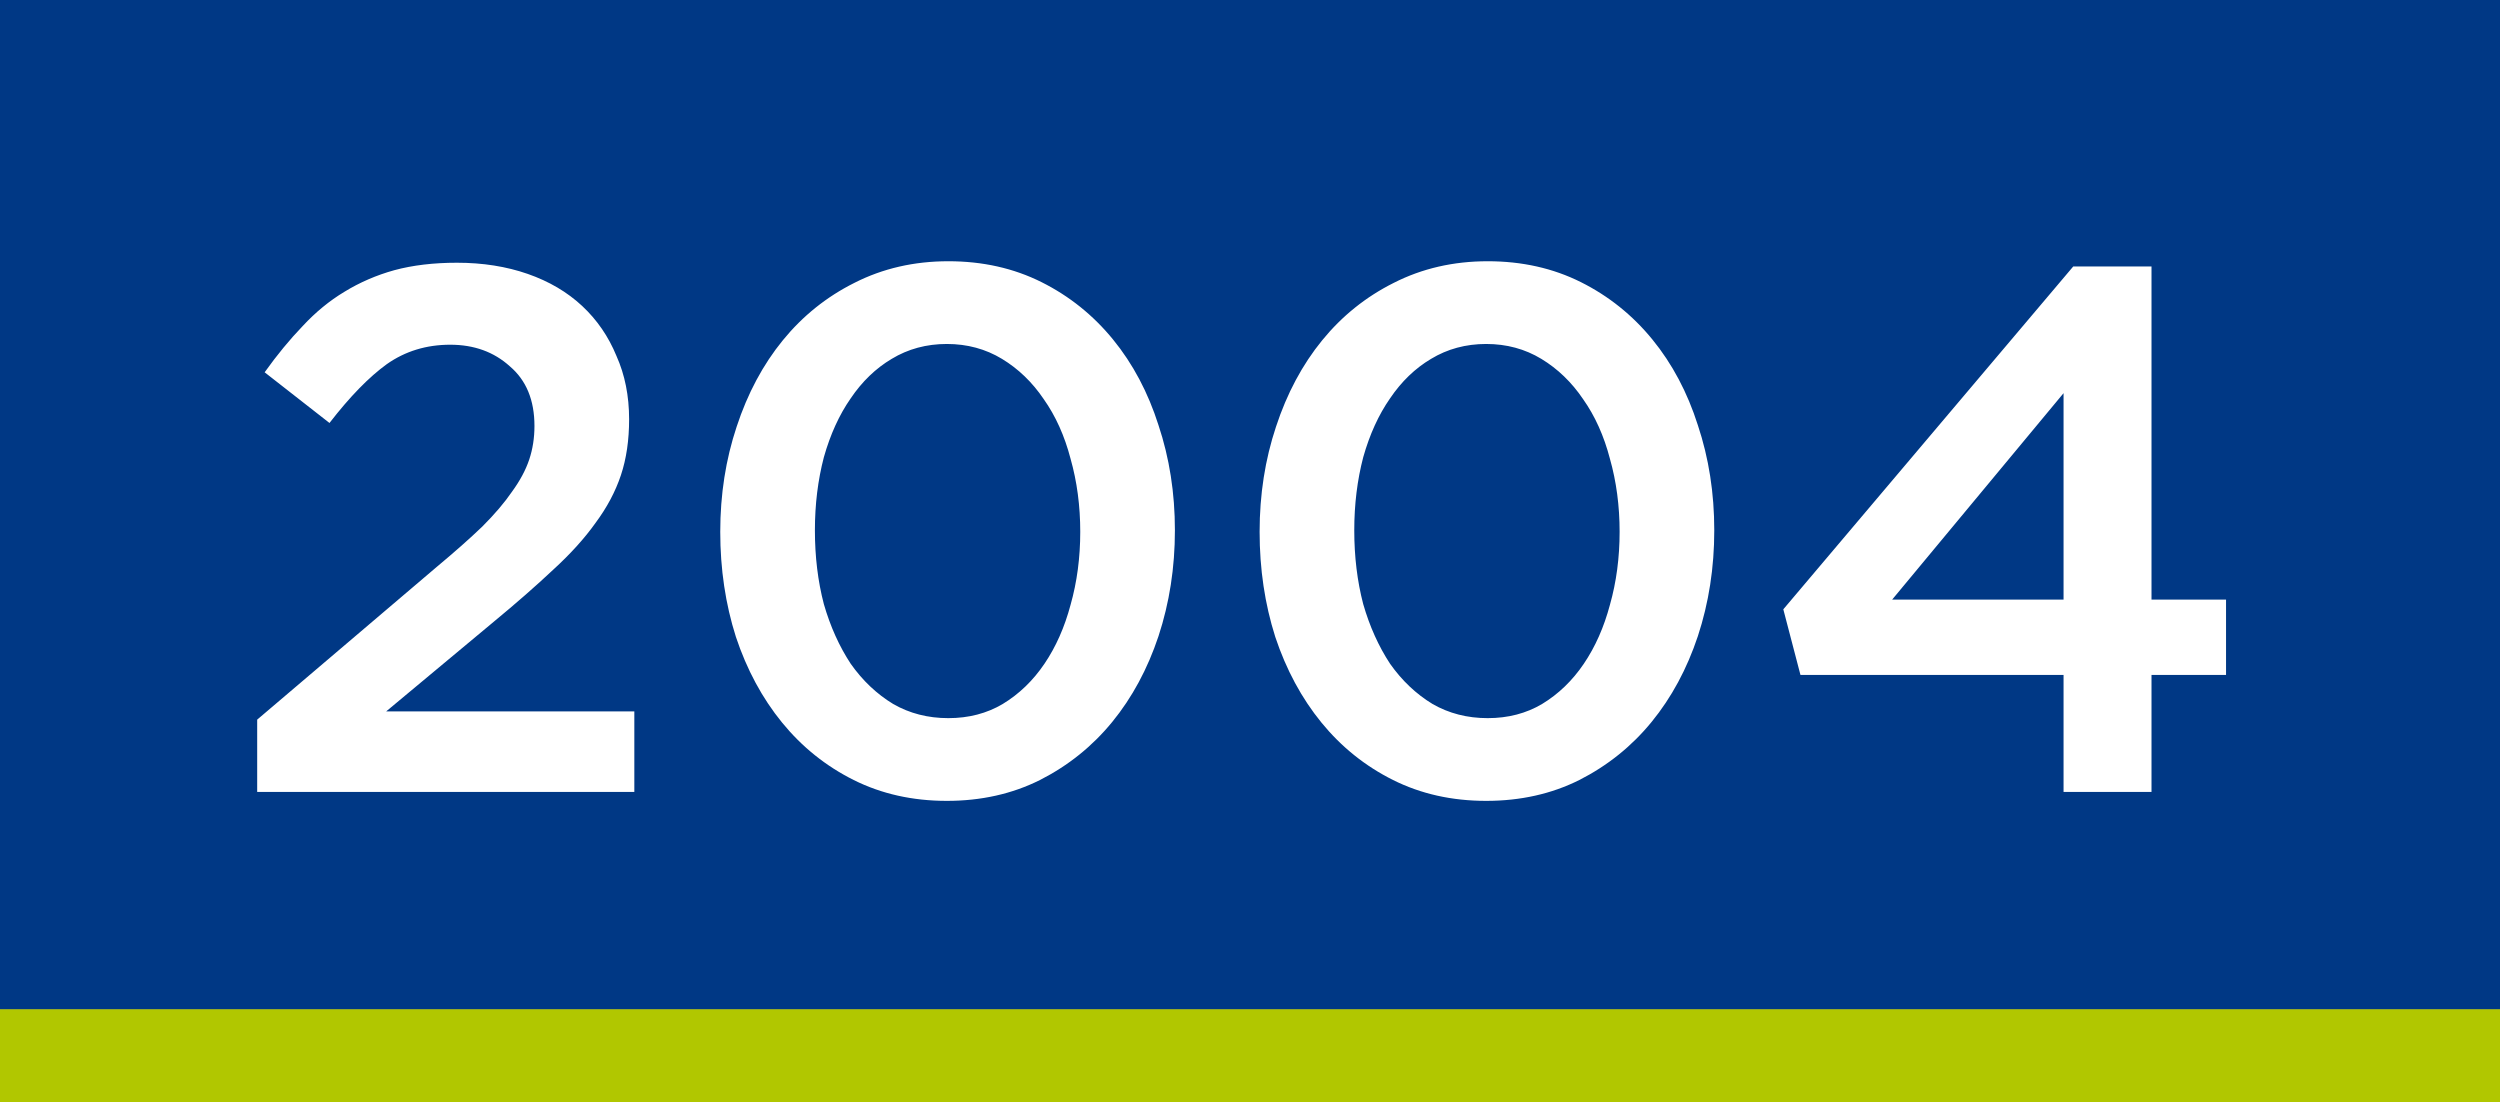 <svg width="161" height="71" viewBox="0 0 161 71" fill="none" xmlns="http://www.w3.org/2000/svg">
<rect x="0" y="0" width="161" height="71" fill="#808080" stroke="none"/>
<rect width="161" height="65" fill="#003885"/>
<rect y="65" width="161" height="6" fill="#B1C700"/>
<path d="M28.995 22.2C27.459 22.2 26.099 22.616 24.915 23.448C23.763 24.28 22.531 25.544 21.219 27.24L17.043 23.976C17.843 22.856 18.659 21.864 19.491 21C20.323 20.104 21.219 19.368 22.179 18.792C23.171 18.184 24.243 17.72 25.395 17.4C26.579 17.08 27.923 16.92 29.427 16.92C31.091 16.92 32.611 17.16 33.987 17.64C35.363 18.12 36.531 18.808 37.491 19.704C38.451 20.6 39.187 21.672 39.699 22.92C40.243 24.136 40.515 25.496 40.515 27C40.515 28.344 40.339 29.544 39.987 30.6C39.635 31.656 39.091 32.68 38.355 33.672C37.651 34.664 36.739 35.672 35.619 36.696C34.531 37.72 33.251 38.84 31.779 40.056L24.867 45.816H40.851V51H16.563V46.344L28.131 36.504C29.283 35.544 30.259 34.68 31.059 33.912C31.859 33.112 32.499 32.36 32.979 31.656C33.491 30.952 33.859 30.264 34.083 29.592C34.307 28.92 34.419 28.2 34.419 27.432C34.419 25.768 33.891 24.488 32.835 23.592C31.811 22.664 30.531 22.2 28.995 22.2ZM75.664 34.152C75.664 36.552 75.312 38.824 74.608 40.968C73.904 43.08 72.912 44.92 71.632 46.488C70.352 48.056 68.8 49.304 66.976 50.232C65.184 51.128 63.184 51.576 60.976 51.576C58.768 51.576 56.768 51.128 54.976 50.232C53.184 49.336 51.648 48.104 50.368 46.536C49.088 44.968 48.096 43.128 47.392 41.016C46.72 38.904 46.384 36.648 46.384 34.248C46.384 31.848 46.736 29.592 47.44 27.48C48.144 25.336 49.136 23.48 50.416 21.912C51.696 20.344 53.232 19.112 55.024 18.216C56.848 17.288 58.864 16.824 61.072 16.824C63.28 16.824 65.28 17.272 67.072 18.168C68.864 19.064 70.4 20.296 71.68 21.864C72.96 23.432 73.936 25.272 74.608 27.384C75.312 29.496 75.664 31.752 75.664 34.152ZM69.568 34.248C69.568 32.584 69.36 31.016 68.944 29.544C68.56 28.072 67.984 26.792 67.216 25.704C66.48 24.616 65.584 23.752 64.528 23.112C63.472 22.472 62.288 22.152 60.976 22.152C59.664 22.152 58.48 22.472 57.424 23.112C56.4 23.72 55.52 24.568 54.784 25.656C54.048 26.712 53.472 27.976 53.056 29.448C52.672 30.92 52.48 32.488 52.48 34.152C52.48 35.848 52.672 37.432 53.056 38.904C53.472 40.344 54.048 41.624 54.784 42.744C55.552 43.832 56.464 44.696 57.52 45.336C58.576 45.944 59.76 46.248 61.072 46.248C62.384 46.248 63.552 45.944 64.576 45.336C65.632 44.696 66.528 43.832 67.264 42.744C68 41.656 68.56 40.392 68.944 38.952C69.36 37.48 69.568 35.912 69.568 34.248ZM110.399 34.152C110.399 36.552 110.047 38.824 109.343 40.968C108.639 43.08 107.647 44.92 106.367 46.488C105.087 48.056 103.535 49.304 101.711 50.232C99.919 51.128 97.919 51.576 95.711 51.576C93.503 51.576 91.503 51.128 89.711 50.232C87.919 49.336 86.383 48.104 85.103 46.536C83.823 44.968 82.831 43.128 82.127 41.016C81.455 38.904 81.119 36.648 81.119 34.248C81.119 31.848 81.471 29.592 82.175 27.48C82.879 25.336 83.871 23.48 85.151 21.912C86.431 20.344 87.967 19.112 89.759 18.216C91.583 17.288 93.599 16.824 95.807 16.824C98.015 16.824 100.015 17.272 101.807 18.168C103.599 19.064 105.135 20.296 106.415 21.864C107.695 23.432 108.671 25.272 109.343 27.384C110.047 29.496 110.399 31.752 110.399 34.152ZM104.303 34.248C104.303 32.584 104.095 31.016 103.679 29.544C103.295 28.072 102.719 26.792 101.951 25.704C101.215 24.616 100.319 23.752 99.263 23.112C98.207 22.472 97.023 22.152 95.711 22.152C94.399 22.152 93.215 22.472 92.159 23.112C91.135 23.72 90.255 24.568 89.519 25.656C88.783 26.712 88.207 27.976 87.791 29.448C87.407 30.92 87.215 32.488 87.215 34.152C87.215 35.848 87.407 37.432 87.791 38.904C88.207 40.344 88.783 41.624 89.519 42.744C90.287 43.832 91.199 44.696 92.255 45.336C93.311 45.944 94.495 46.248 95.807 46.248C97.119 46.248 98.287 45.944 99.311 45.336C100.367 44.696 101.263 43.832 101.999 42.744C102.735 41.656 103.295 40.392 103.679 38.952C104.095 37.48 104.303 35.912 104.303 34.248ZM133.517 17.16H138.557V38.616H143.357V43.464H138.557V51H132.893V43.464H115.949L114.845 39.24L133.517 17.16ZM132.893 38.616V25.32L121.853 38.616H132.893Z" fill="white"/>
</svg>
